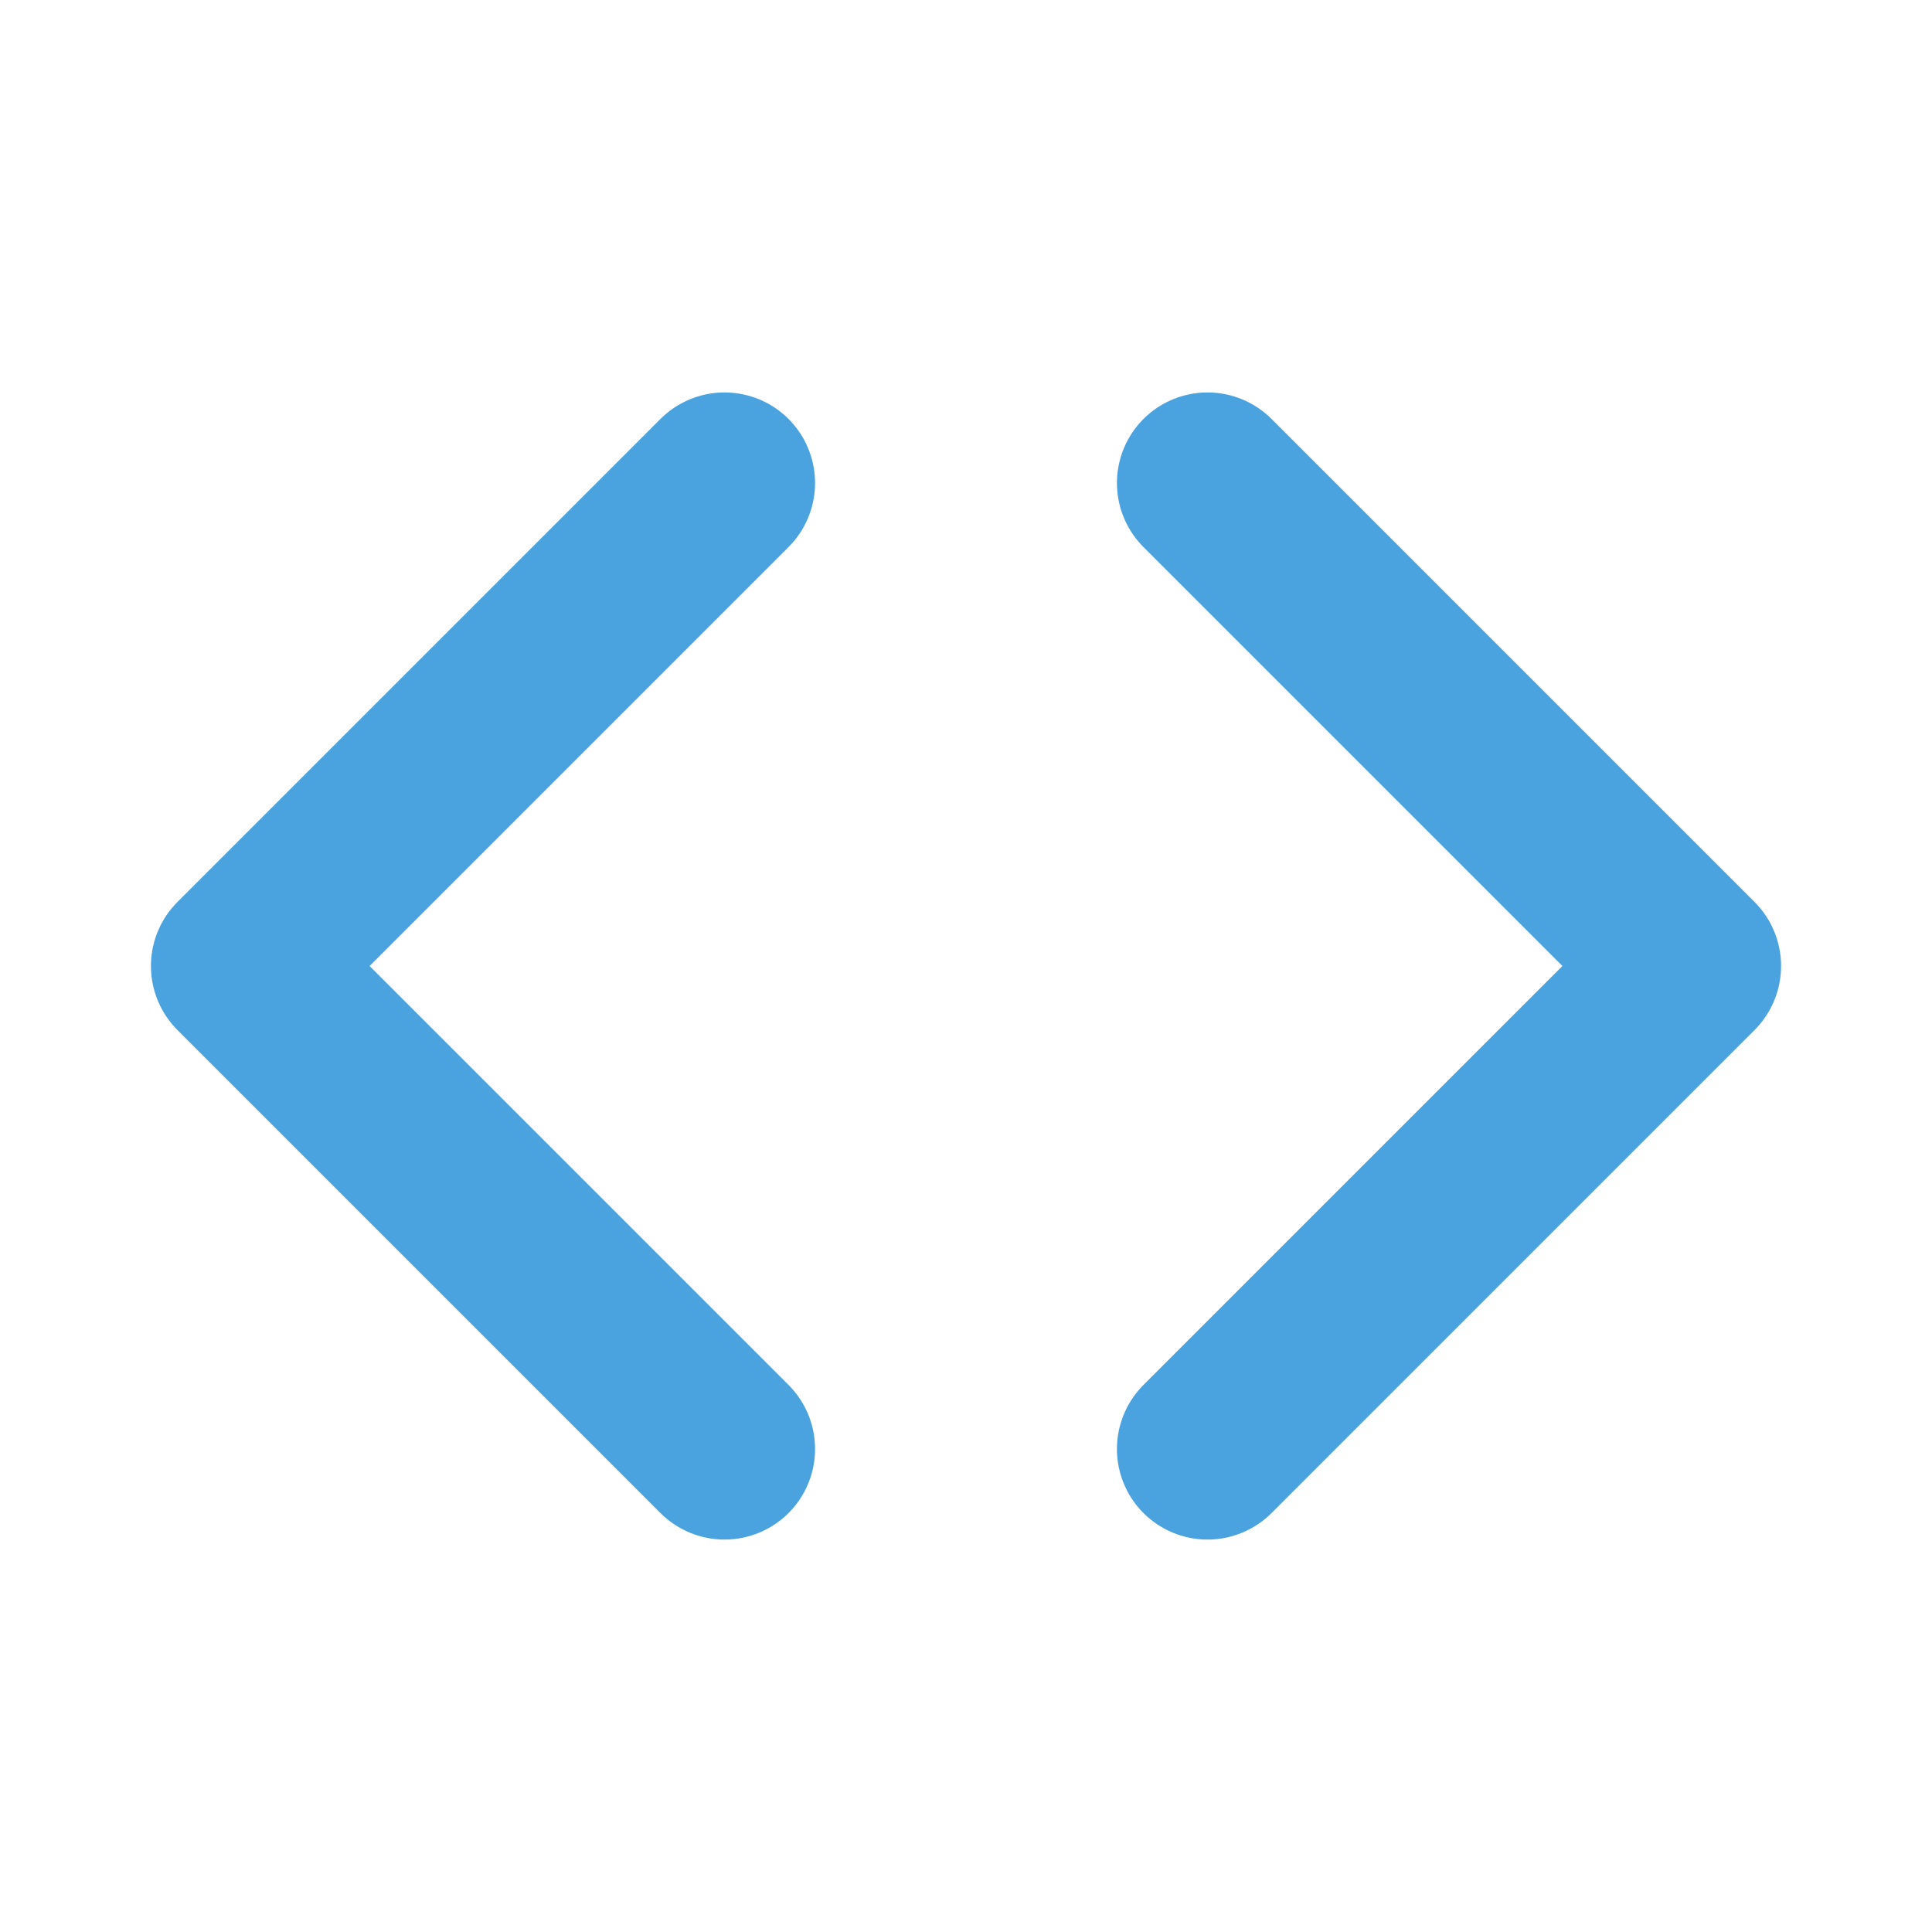 <svg width="64" height="64" viewBox="0 0 64 64" fill="none" xmlns="http://www.w3.org/2000/svg">
<path d="M24 16L8 32L24 48" stroke="#4aa3df" stroke-width="6" stroke-linecap="round" stroke-linejoin="round"/>
<path d="M40 16L56 32L40 48" stroke="#4aa3df" stroke-width="6" stroke-linecap="round" stroke-linejoin="round"/>
</svg>
